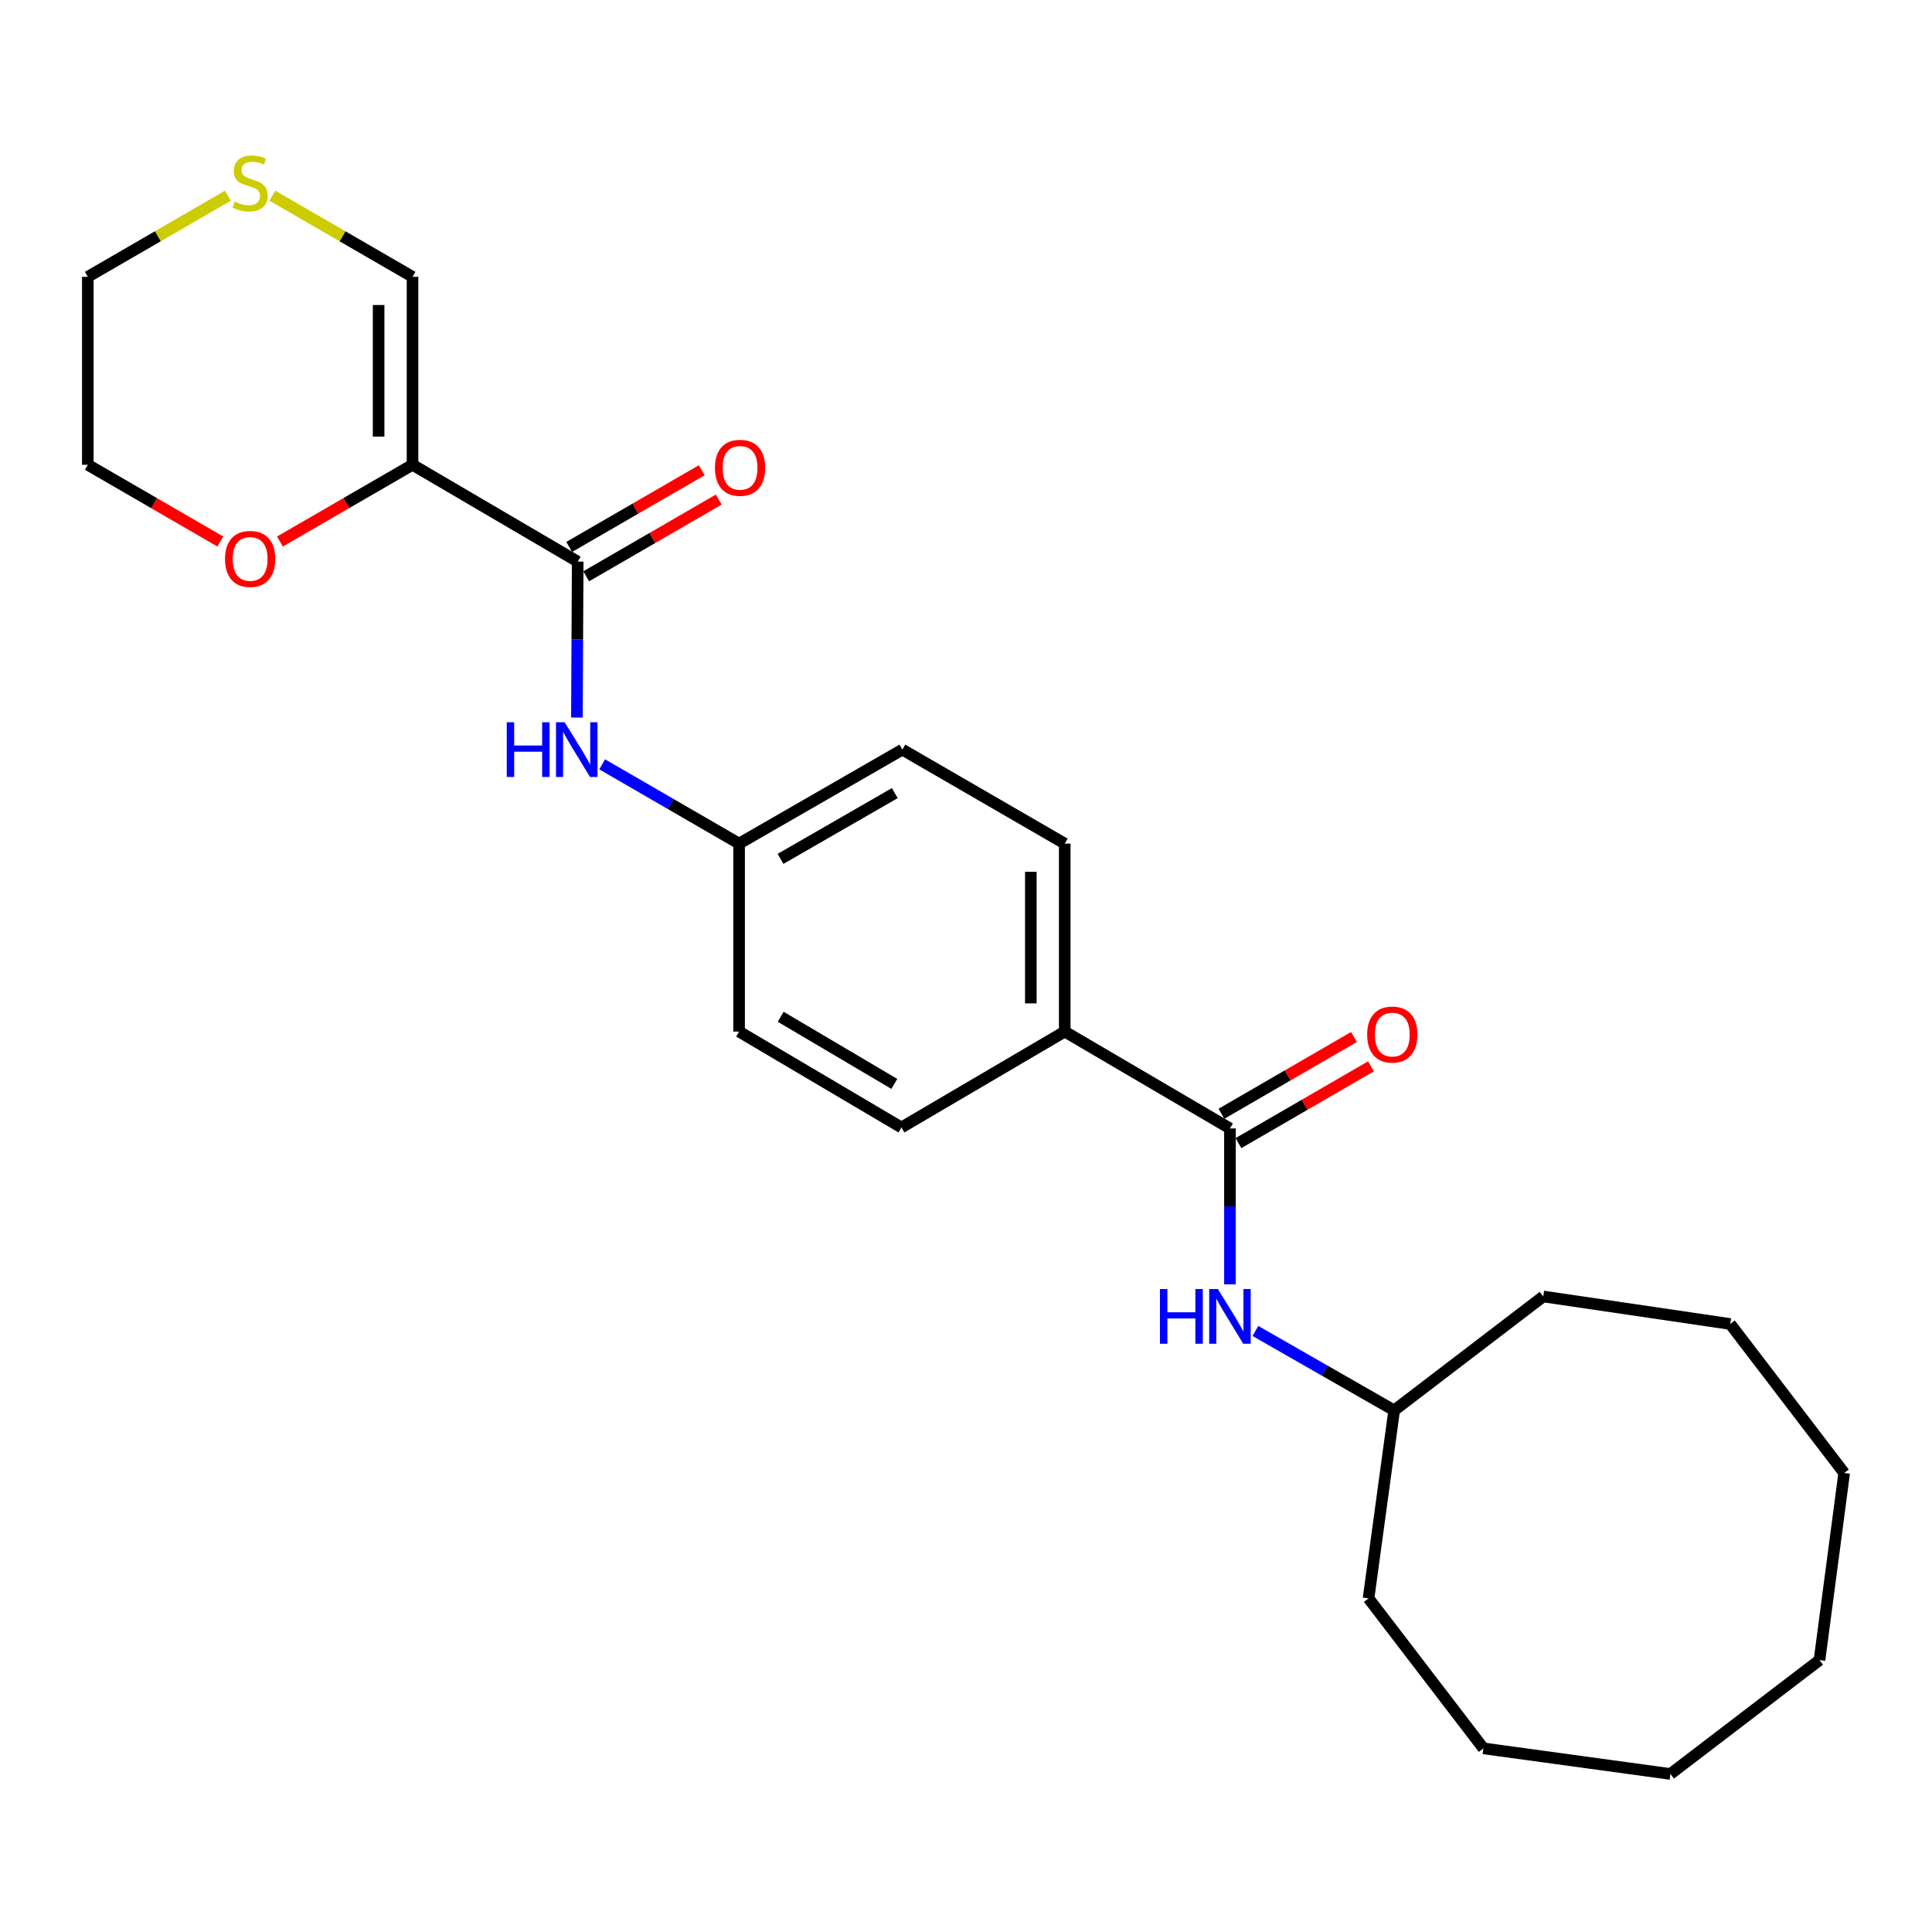 <?xml version='1.0' encoding='iso-8859-1'?>
<svg version='1.1' baseProfile='full'
              xmlns='http://www.w3.org/2000/svg'
                      xmlns:rdkit='http://www.rdkit.org/xml'
                      xmlns:xlink='http://www.w3.org/1999/xlink'
                  xml:space='preserve'
width='1000px' height='1000px' viewBox='0 0 1000 1000'>
<!-- END OF HEADER -->
<rect style='opacity:1.0;fill:#FFFFFF;stroke:none' width='1000' height='1000' x='0' y='0'> </rect>
<path class='bond-0' d='M 213.527,240.569 L 299.017,290.691' style='fill:none;fill-rule:evenodd;stroke:#000000;stroke-width:6px;stroke-linecap:butt;stroke-linejoin:miter;stroke-opacity:1' />
<path class='bond-4' d='M 213.527,240.569 L 213.527,143.281' style='fill:none;fill-rule:evenodd;stroke:#000000;stroke-width:6px;stroke-linecap:butt;stroke-linejoin:miter;stroke-opacity:1' />
<path class='bond-4' d='M 195.975,225.976 L 195.975,157.874' style='fill:none;fill-rule:evenodd;stroke:#000000;stroke-width:6px;stroke-linecap:butt;stroke-linejoin:miter;stroke-opacity:1' />
<path class='bond-5' d='M 213.527,240.569 L 179.213,260.429' style='fill:none;fill-rule:evenodd;stroke:#000000;stroke-width:6px;stroke-linecap:butt;stroke-linejoin:miter;stroke-opacity:1' />
<path class='bond-5' d='M 179.213,260.429 L 144.899,280.289' style='fill:none;fill-rule:evenodd;stroke:#FF0000;stroke-width:6px;stroke-linecap:butt;stroke-linejoin:miter;stroke-opacity:1' />
<path class='bond-2' d='M 299.017,290.691 L 298.81,331.049' style='fill:none;fill-rule:evenodd;stroke:#000000;stroke-width:6px;stroke-linecap:butt;stroke-linejoin:miter;stroke-opacity:1' />
<path class='bond-2' d='M 298.81,331.049 L 298.604,371.406' style='fill:none;fill-rule:evenodd;stroke:#0000FF;stroke-width:6px;stroke-linecap:butt;stroke-linejoin:miter;stroke-opacity:1' />
<path class='bond-8' d='M 303.412,298.287 L 337.717,278.436' style='fill:none;fill-rule:evenodd;stroke:#000000;stroke-width:6px;stroke-linecap:butt;stroke-linejoin:miter;stroke-opacity:1' />
<path class='bond-8' d='M 337.717,278.436 L 372.021,258.585' style='fill:none;fill-rule:evenodd;stroke:#FF0000;stroke-width:6px;stroke-linecap:butt;stroke-linejoin:miter;stroke-opacity:1' />
<path class='bond-8' d='M 294.621,283.095 L 328.926,263.244' style='fill:none;fill-rule:evenodd;stroke:#000000;stroke-width:6px;stroke-linecap:butt;stroke-linejoin:miter;stroke-opacity:1' />
<path class='bond-8' d='M 328.926,263.244 L 363.23,243.393' style='fill:none;fill-rule:evenodd;stroke:#FF0000;stroke-width:6px;stroke-linecap:butt;stroke-linejoin:miter;stroke-opacity:1' />
<path class='bond-1' d='M 636.615,584.077 L 551.106,533.946' style='fill:none;fill-rule:evenodd;stroke:#000000;stroke-width:6px;stroke-linecap:butt;stroke-linejoin:miter;stroke-opacity:1' />
<path class='bond-3' d='M 636.615,584.077 L 636.615,624.421' style='fill:none;fill-rule:evenodd;stroke:#000000;stroke-width:6px;stroke-linecap:butt;stroke-linejoin:miter;stroke-opacity:1' />
<path class='bond-3' d='M 636.615,624.421 L 636.615,664.764' style='fill:none;fill-rule:evenodd;stroke:#0000FF;stroke-width:6px;stroke-linecap:butt;stroke-linejoin:miter;stroke-opacity:1' />
<path class='bond-9' d='M 641.014,591.672 L 675.313,571.805' style='fill:none;fill-rule:evenodd;stroke:#000000;stroke-width:6px;stroke-linecap:butt;stroke-linejoin:miter;stroke-opacity:1' />
<path class='bond-9' d='M 675.313,571.805 L 709.613,551.939' style='fill:none;fill-rule:evenodd;stroke:#FF0000;stroke-width:6px;stroke-linecap:butt;stroke-linejoin:miter;stroke-opacity:1' />
<path class='bond-9' d='M 632.217,576.483 L 666.516,556.617' style='fill:none;fill-rule:evenodd;stroke:#000000;stroke-width:6px;stroke-linecap:butt;stroke-linejoin:miter;stroke-opacity:1' />
<path class='bond-9' d='M 666.516,556.617 L 700.816,536.75' style='fill:none;fill-rule:evenodd;stroke:#FF0000;stroke-width:6px;stroke-linecap:butt;stroke-linejoin:miter;stroke-opacity:1' />
<path class='bond-12' d='M 311.687,395.622 L 347.121,416.135' style='fill:none;fill-rule:evenodd;stroke:#0000FF;stroke-width:6px;stroke-linecap:butt;stroke-linejoin:miter;stroke-opacity:1' />
<path class='bond-12' d='M 347.121,416.135 L 382.556,436.648' style='fill:none;fill-rule:evenodd;stroke:#000000;stroke-width:6px;stroke-linecap:butt;stroke-linejoin:miter;stroke-opacity:1' />
<path class='bond-13' d='M 649.804,688.906 L 685.71,709.46' style='fill:none;fill-rule:evenodd;stroke:#0000FF;stroke-width:6px;stroke-linecap:butt;stroke-linejoin:miter;stroke-opacity:1' />
<path class='bond-13' d='M 685.71,709.46 L 721.617,730.015' style='fill:none;fill-rule:evenodd;stroke:#000000;stroke-width:6px;stroke-linecap:butt;stroke-linejoin:miter;stroke-opacity:1' />
<path class='bond-7' d='M 213.527,143.281 L 177.253,122.287' style='fill:none;fill-rule:evenodd;stroke:#000000;stroke-width:6px;stroke-linecap:butt;stroke-linejoin:miter;stroke-opacity:1' />
<path class='bond-7' d='M 177.253,122.287 L 140.979,101.292' style='fill:none;fill-rule:evenodd;stroke:#CCCC00;stroke-width:6px;stroke-linecap:butt;stroke-linejoin:miter;stroke-opacity:1' />
<path class='bond-17' d='M 114.044,280.286 L 79.749,260.428' style='fill:none;fill-rule:evenodd;stroke:#FF0000;stroke-width:6px;stroke-linecap:butt;stroke-linejoin:miter;stroke-opacity:1' />
<path class='bond-17' d='M 79.749,260.428 L 45.455,240.569' style='fill:none;fill-rule:evenodd;stroke:#000000;stroke-width:6px;stroke-linecap:butt;stroke-linejoin:miter;stroke-opacity:1' />
<path class='bond-6' d='M 551.106,533.946 L 551.106,436.648' style='fill:none;fill-rule:evenodd;stroke:#000000;stroke-width:6px;stroke-linecap:butt;stroke-linejoin:miter;stroke-opacity:1' />
<path class='bond-6' d='M 533.554,519.351 L 533.554,451.243' style='fill:none;fill-rule:evenodd;stroke:#000000;stroke-width:6px;stroke-linecap:butt;stroke-linejoin:miter;stroke-opacity:1' />
<path class='bond-26' d='M 551.106,533.946 L 466.573,583.58' style='fill:none;fill-rule:evenodd;stroke:#000000;stroke-width:6px;stroke-linecap:butt;stroke-linejoin:miter;stroke-opacity:1' />
<path class='bond-25' d='M 117.964,101.295 L 81.709,122.288' style='fill:none;fill-rule:evenodd;stroke:#CCCC00;stroke-width:6px;stroke-linecap:butt;stroke-linejoin:miter;stroke-opacity:1' />
<path class='bond-25' d='M 81.709,122.288 L 45.455,143.281' style='fill:none;fill-rule:evenodd;stroke:#000000;stroke-width:6px;stroke-linecap:butt;stroke-linejoin:miter;stroke-opacity:1' />
<path class='bond-10' d='M 551.106,436.648 L 467.07,387.999' style='fill:none;fill-rule:evenodd;stroke:#000000;stroke-width:6px;stroke-linecap:butt;stroke-linejoin:miter;stroke-opacity:1' />
<path class='bond-11' d='M 466.573,583.58 L 382.556,533.946' style='fill:none;fill-rule:evenodd;stroke:#000000;stroke-width:6px;stroke-linecap:butt;stroke-linejoin:miter;stroke-opacity:1' />
<path class='bond-11' d='M 462.898,561.023 L 404.086,526.279' style='fill:none;fill-rule:evenodd;stroke:#000000;stroke-width:6px;stroke-linecap:butt;stroke-linejoin:miter;stroke-opacity:1' />
<path class='bond-14' d='M 382.556,436.648 L 382.556,533.946' style='fill:none;fill-rule:evenodd;stroke:#000000;stroke-width:6px;stroke-linecap:butt;stroke-linejoin:miter;stroke-opacity:1' />
<path class='bond-15' d='M 382.556,436.648 L 467.07,387.999' style='fill:none;fill-rule:evenodd;stroke:#000000;stroke-width:6px;stroke-linecap:butt;stroke-linejoin:miter;stroke-opacity:1' />
<path class='bond-15' d='M 403.989,444.563 L 463.149,410.508' style='fill:none;fill-rule:evenodd;stroke:#000000;stroke-width:6px;stroke-linecap:butt;stroke-linejoin:miter;stroke-opacity:1' />
<path class='bond-18' d='M 721.617,730.015 L 798.779,671.049' style='fill:none;fill-rule:evenodd;stroke:#000000;stroke-width:6px;stroke-linecap:butt;stroke-linejoin:miter;stroke-opacity:1' />
<path class='bond-19' d='M 721.617,730.015 L 708.355,827.313' style='fill:none;fill-rule:evenodd;stroke:#000000;stroke-width:6px;stroke-linecap:butt;stroke-linejoin:miter;stroke-opacity:1' />
<path class='bond-16' d='M 45.455,143.281 L 45.455,240.569' style='fill:none;fill-rule:evenodd;stroke:#000000;stroke-width:6px;stroke-linecap:butt;stroke-linejoin:miter;stroke-opacity:1' />
<path class='bond-20' d='M 798.779,671.049 L 895.57,685.295' style='fill:none;fill-rule:evenodd;stroke:#000000;stroke-width:6px;stroke-linecap:butt;stroke-linejoin:miter;stroke-opacity:1' />
<path class='bond-21' d='M 708.355,827.313 L 767.809,904.952' style='fill:none;fill-rule:evenodd;stroke:#000000;stroke-width:6px;stroke-linecap:butt;stroke-linejoin:miter;stroke-opacity:1' />
<path class='bond-24' d='M 895.57,685.295 L 954.545,762.438' style='fill:none;fill-rule:evenodd;stroke:#000000;stroke-width:6px;stroke-linecap:butt;stroke-linejoin:miter;stroke-opacity:1' />
<path class='bond-23' d='M 767.809,904.952 L 864.619,918.204' style='fill:none;fill-rule:evenodd;stroke:#000000;stroke-width:6px;stroke-linecap:butt;stroke-linejoin:miter;stroke-opacity:1' />
<path class='bond-22' d='M 941.771,859.258 L 864.619,918.204' style='fill:none;fill-rule:evenodd;stroke:#000000;stroke-width:6px;stroke-linecap:butt;stroke-linejoin:miter;stroke-opacity:1' />
<path class='bond-27' d='M 941.771,859.258 L 954.545,762.438' style='fill:none;fill-rule:evenodd;stroke:#000000;stroke-width:6px;stroke-linecap:butt;stroke-linejoin:miter;stroke-opacity:1' />
<path  class='atom-3' d='M 262.299 373.839
L 266.139 373.839
L 266.139 385.879
L 280.619 385.879
L 280.619 373.839
L 284.459 373.839
L 284.459 402.159
L 280.619 402.159
L 280.619 389.079
L 266.139 389.079
L 266.139 402.159
L 262.299 402.159
L 262.299 373.839
' fill='#0000FF'/>
<path  class='atom-3' d='M 292.259 373.839
L 301.539 388.839
Q 302.459 390.319, 303.939 392.999
Q 305.419 395.679, 305.499 395.839
L 305.499 373.839
L 309.259 373.839
L 309.259 402.159
L 305.379 402.159
L 295.419 385.759
Q 294.259 383.839, 293.019 381.639
Q 291.819 379.439, 291.459 378.759
L 291.459 402.159
L 287.779 402.159
L 287.779 373.839
L 292.259 373.839
' fill='#0000FF'/>
<path  class='atom-4' d='M 600.395 667.196
L 604.235 667.196
L 604.235 679.236
L 618.715 679.236
L 618.715 667.196
L 622.555 667.196
L 622.555 695.516
L 618.715 695.516
L 618.715 682.436
L 604.235 682.436
L 604.235 695.516
L 600.395 695.516
L 600.395 667.196
' fill='#0000FF'/>
<path  class='atom-4' d='M 630.355 667.196
L 639.635 682.196
Q 640.555 683.676, 642.035 686.356
Q 643.515 689.036, 643.595 689.196
L 643.595 667.196
L 647.355 667.196
L 647.355 695.516
L 643.475 695.516
L 633.515 679.116
Q 632.355 677.196, 631.115 674.996
Q 629.915 672.796, 629.555 672.116
L 629.555 695.516
L 625.875 695.516
L 625.875 667.196
L 630.355 667.196
' fill='#0000FF'/>
<path  class='atom-6' d='M 116.471 289.299
Q 116.471 282.499, 119.831 278.699
Q 123.191 274.899, 129.471 274.899
Q 135.751 274.899, 139.111 278.699
Q 142.471 282.499, 142.471 289.299
Q 142.471 296.179, 139.071 300.099
Q 135.671 303.979, 129.471 303.979
Q 123.231 303.979, 119.831 300.099
Q 116.471 296.219, 116.471 289.299
M 129.471 300.779
Q 133.791 300.779, 136.111 297.899
Q 138.471 294.979, 138.471 289.299
Q 138.471 283.739, 136.111 280.939
Q 133.791 278.099, 129.471 278.099
Q 125.151 278.099, 122.791 280.899
Q 120.471 283.699, 120.471 289.299
Q 120.471 295.019, 122.791 297.899
Q 125.151 300.779, 129.471 300.779
' fill='#FF0000'/>
<path  class='atom-8' d='M 121.471 104.352
Q 121.791 104.472, 123.111 105.032
Q 124.431 105.592, 125.871 105.952
Q 127.351 106.272, 128.791 106.272
Q 131.471 106.272, 133.031 104.992
Q 134.591 103.672, 134.591 101.392
Q 134.591 99.832, 133.791 98.872
Q 133.031 97.912, 131.831 97.392
Q 130.631 96.872, 128.631 96.272
Q 126.111 95.512, 124.591 94.792
Q 123.111 94.072, 122.031 92.552
Q 120.991 91.032, 120.991 88.472
Q 120.991 84.912, 123.391 82.712
Q 125.831 80.512, 130.631 80.512
Q 133.911 80.512, 137.631 82.072
L 136.711 85.152
Q 133.311 83.752, 130.751 83.752
Q 127.991 83.752, 126.471 84.912
Q 124.951 86.032, 124.991 87.992
Q 124.991 89.512, 125.751 90.432
Q 126.551 91.352, 127.671 91.872
Q 128.831 92.392, 130.751 92.992
Q 133.311 93.792, 134.831 94.592
Q 136.351 95.392, 137.431 97.032
Q 138.551 98.632, 138.551 101.392
Q 138.551 105.312, 135.911 107.432
Q 133.311 109.512, 128.951 109.512
Q 126.431 109.512, 124.511 108.952
Q 122.631 108.432, 120.391 107.512
L 121.471 104.352
' fill='#CCCC00'/>
<path  class='atom-9' d='M 370.053 242.141
Q 370.053 235.341, 373.413 231.541
Q 376.773 227.741, 383.053 227.741
Q 389.333 227.741, 392.693 231.541
Q 396.053 235.341, 396.053 242.141
Q 396.053 249.021, 392.653 252.941
Q 389.253 256.821, 383.053 256.821
Q 376.813 256.821, 373.413 252.941
Q 370.053 249.061, 370.053 242.141
M 383.053 253.621
Q 387.373 253.621, 389.693 250.741
Q 392.053 247.821, 392.053 242.141
Q 392.053 236.581, 389.693 233.781
Q 387.373 230.941, 383.053 230.941
Q 378.733 230.941, 376.373 233.741
Q 374.053 236.541, 374.053 242.141
Q 374.053 247.861, 376.373 250.741
Q 378.733 253.621, 383.053 253.621
' fill='#FF0000'/>
<path  class='atom-10' d='M 707.642 535.489
Q 707.642 528.689, 711.002 524.889
Q 714.362 521.089, 720.642 521.089
Q 726.922 521.089, 730.282 524.889
Q 733.642 528.689, 733.642 535.489
Q 733.642 542.369, 730.242 546.289
Q 726.842 550.169, 720.642 550.169
Q 714.402 550.169, 711.002 546.289
Q 707.642 542.409, 707.642 535.489
M 720.642 546.969
Q 724.962 546.969, 727.282 544.089
Q 729.642 541.169, 729.642 535.489
Q 729.642 529.929, 727.282 527.129
Q 724.962 524.289, 720.642 524.289
Q 716.322 524.289, 713.962 527.089
Q 711.642 529.889, 711.642 535.489
Q 711.642 541.209, 713.962 544.089
Q 716.322 546.969, 720.642 546.969
' fill='#FF0000'/>
</svg>
